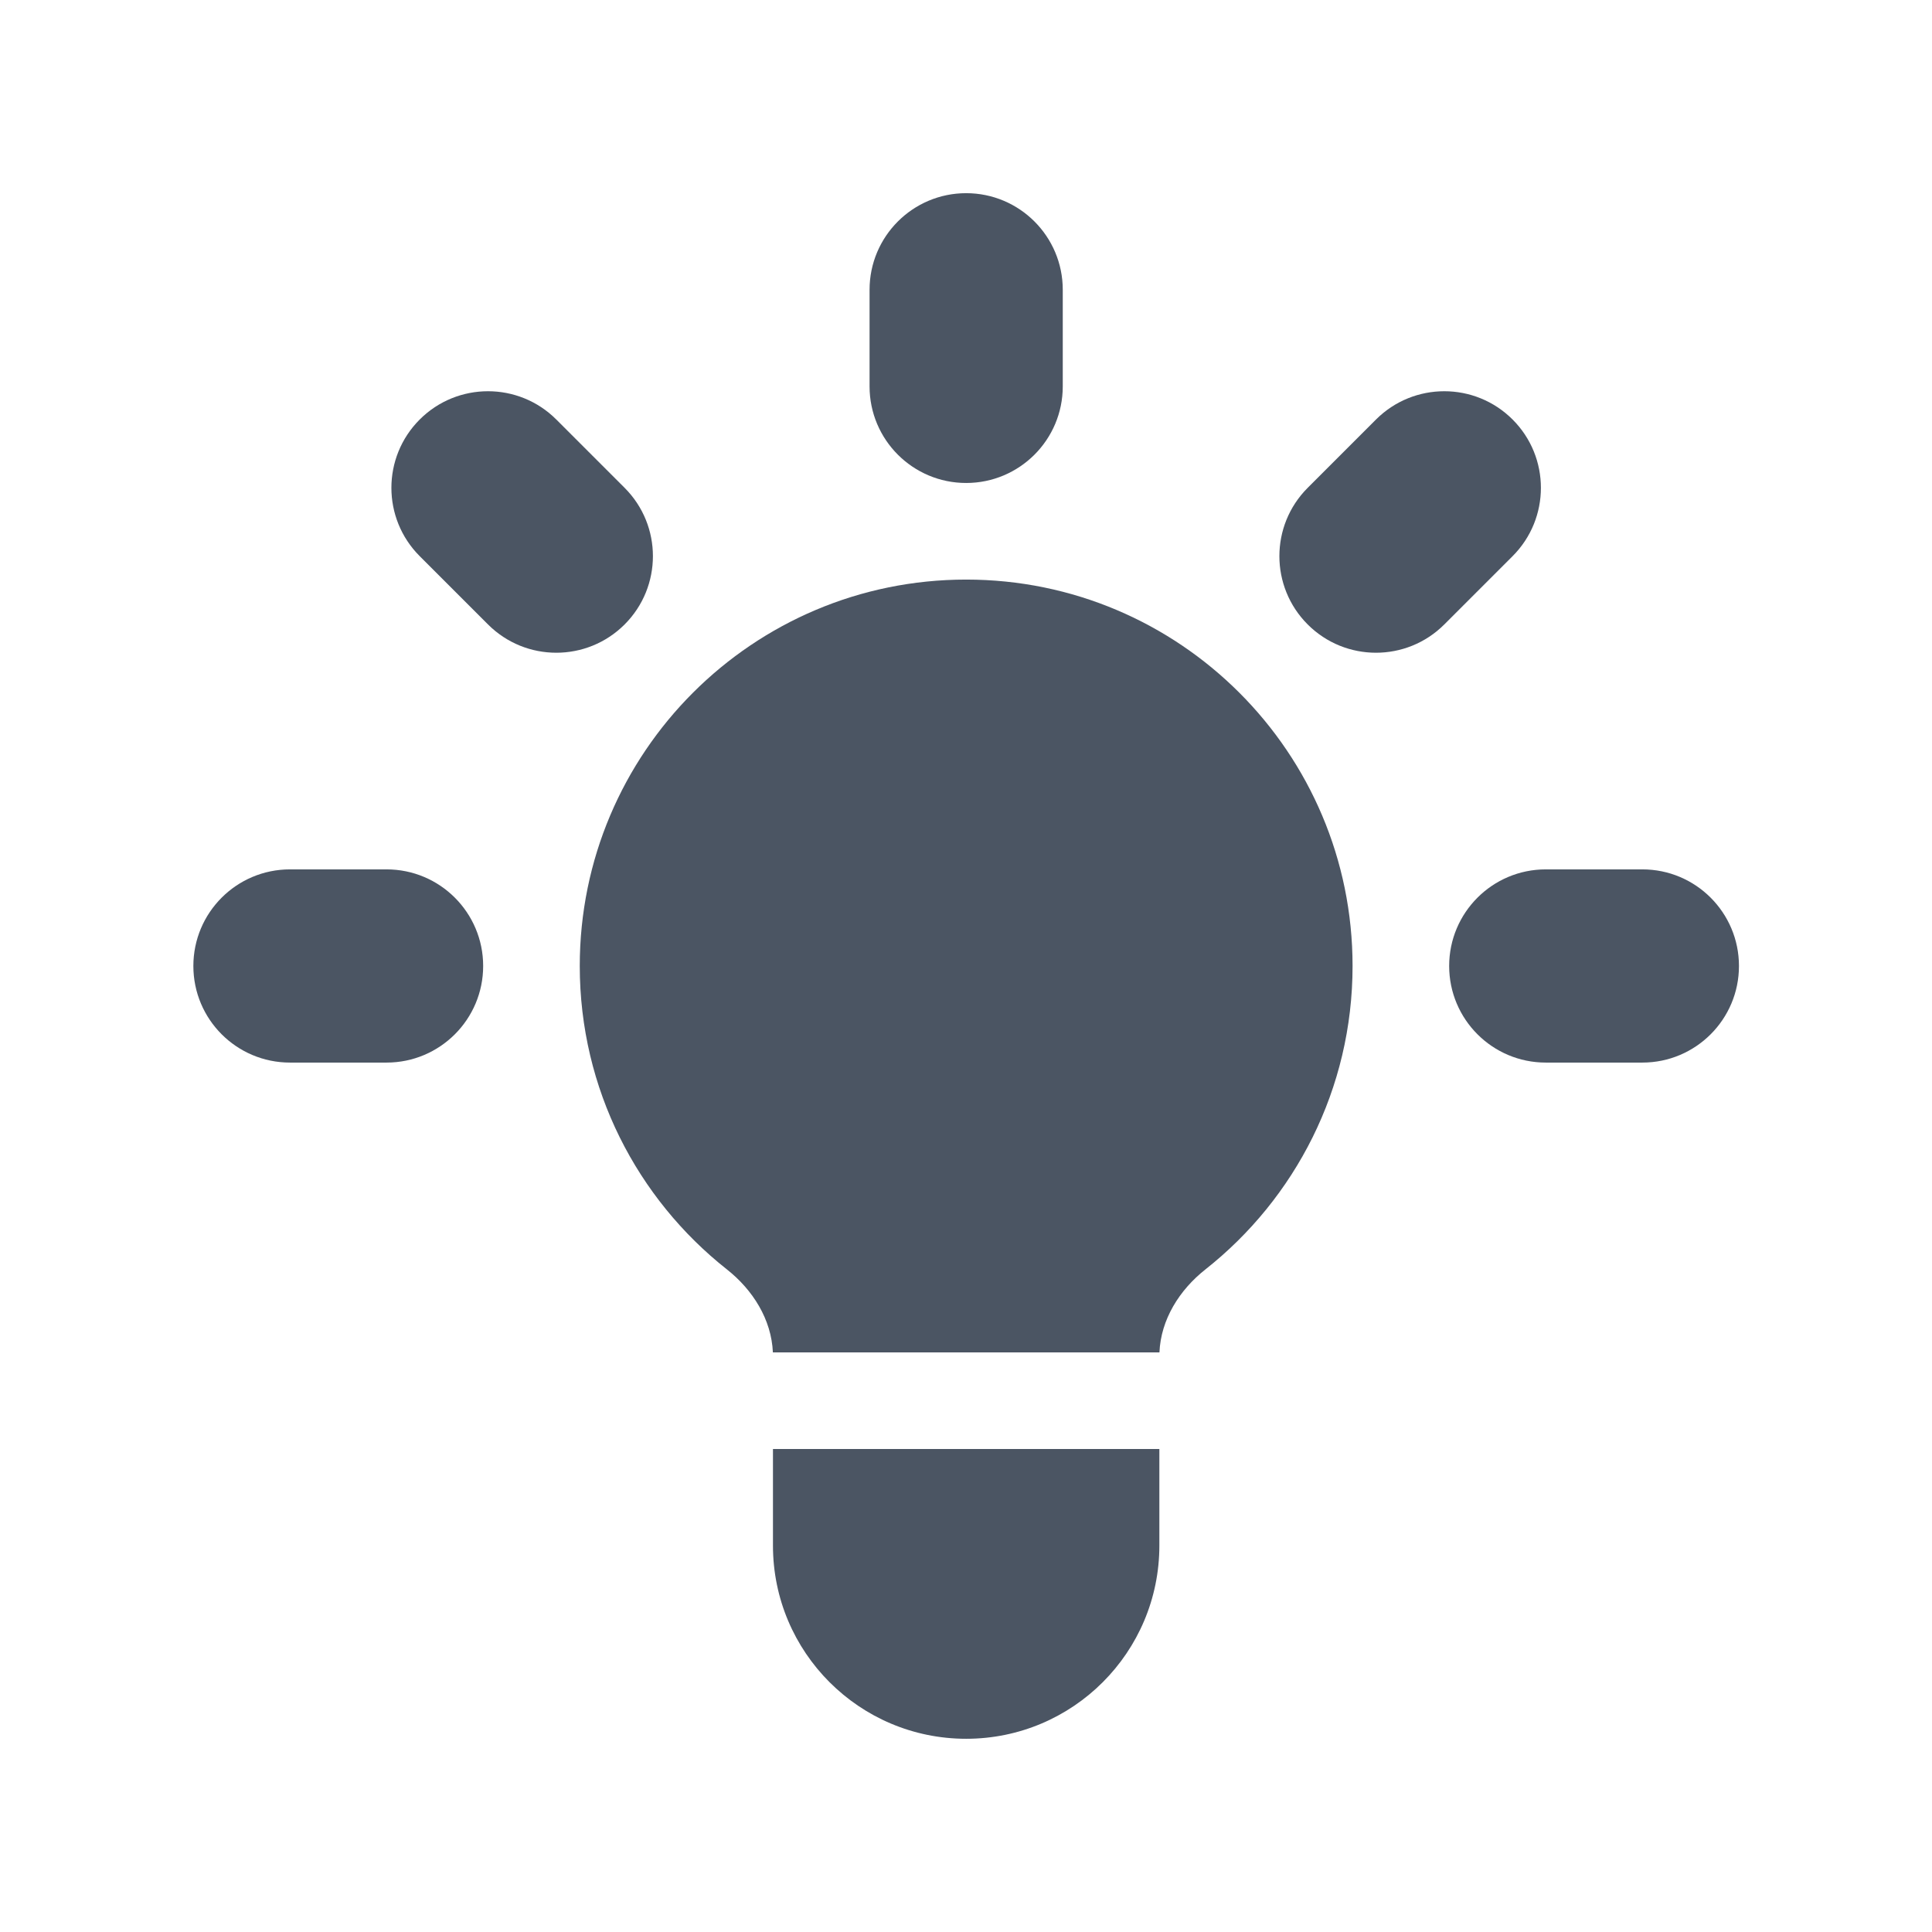 <svg width="95" height="95" viewBox="0 0 95 95" fill="none" xmlns="http://www.w3.org/2000/svg">
<path d="M52.258 14.249C52.258 11.626 50.131 9.499 47.508 9.499C44.885 9.499 42.758 11.626 42.758 14.249V18.999C42.758 21.622 44.885 23.749 47.508 23.749C50.131 23.749 52.258 21.622 52.258 18.999V14.249Z" fill="#4B5563"/>
<path d="M74.378 27.346C76.233 25.491 76.233 22.484 74.378 20.629C72.523 18.774 69.515 18.774 67.66 20.629L64.301 23.988C62.446 25.843 62.446 28.85 64.301 30.705C66.156 32.56 69.164 32.56 71.019 30.705L74.378 27.346Z" fill="#4B5563"/>
<path d="M85.508 47.499C85.508 50.122 83.381 52.249 80.758 52.249H76.008C73.385 52.249 71.258 50.122 71.258 47.499C71.258 44.876 73.385 42.749 76.008 42.749H80.758C83.381 42.749 85.508 44.876 85.508 47.499Z" fill="#4B5563"/>
<path d="M23.996 30.705C25.851 32.56 28.859 32.56 30.714 30.705C32.569 28.85 32.569 25.843 30.714 23.988L27.355 20.629C25.5 18.774 22.492 18.774 20.637 20.629C18.782 22.484 18.782 25.491 20.637 27.346L23.996 30.705Z" fill="#4B5563"/>
<path d="M23.758 47.499C23.758 50.122 21.631 52.249 19.008 52.249H14.258C11.634 52.249 9.508 50.122 9.508 47.499C9.508 44.876 11.634 42.749 14.258 42.749H19.008C21.631 42.749 23.758 44.876 23.758 47.499Z" fill="#4B5563"/>
<path d="M38.008 75.999V71.249H57.008V75.999C57.008 81.246 52.755 85.499 47.508 85.499C42.261 85.499 38.008 81.246 38.008 75.999Z" fill="#4B5563"/>
<path d="M57.012 66.499C57.081 64.882 57.994 63.429 59.273 62.419C63.679 58.94 66.508 53.55 66.508 47.499C66.508 37.006 58.001 28.499 47.508 28.499C37.014 28.499 28.508 37.006 28.508 47.499C28.508 53.55 31.336 58.94 35.743 62.419C37.022 63.429 37.934 64.882 38.004 66.499H57.012Z" fill="#4B5563"/>
</svg>
